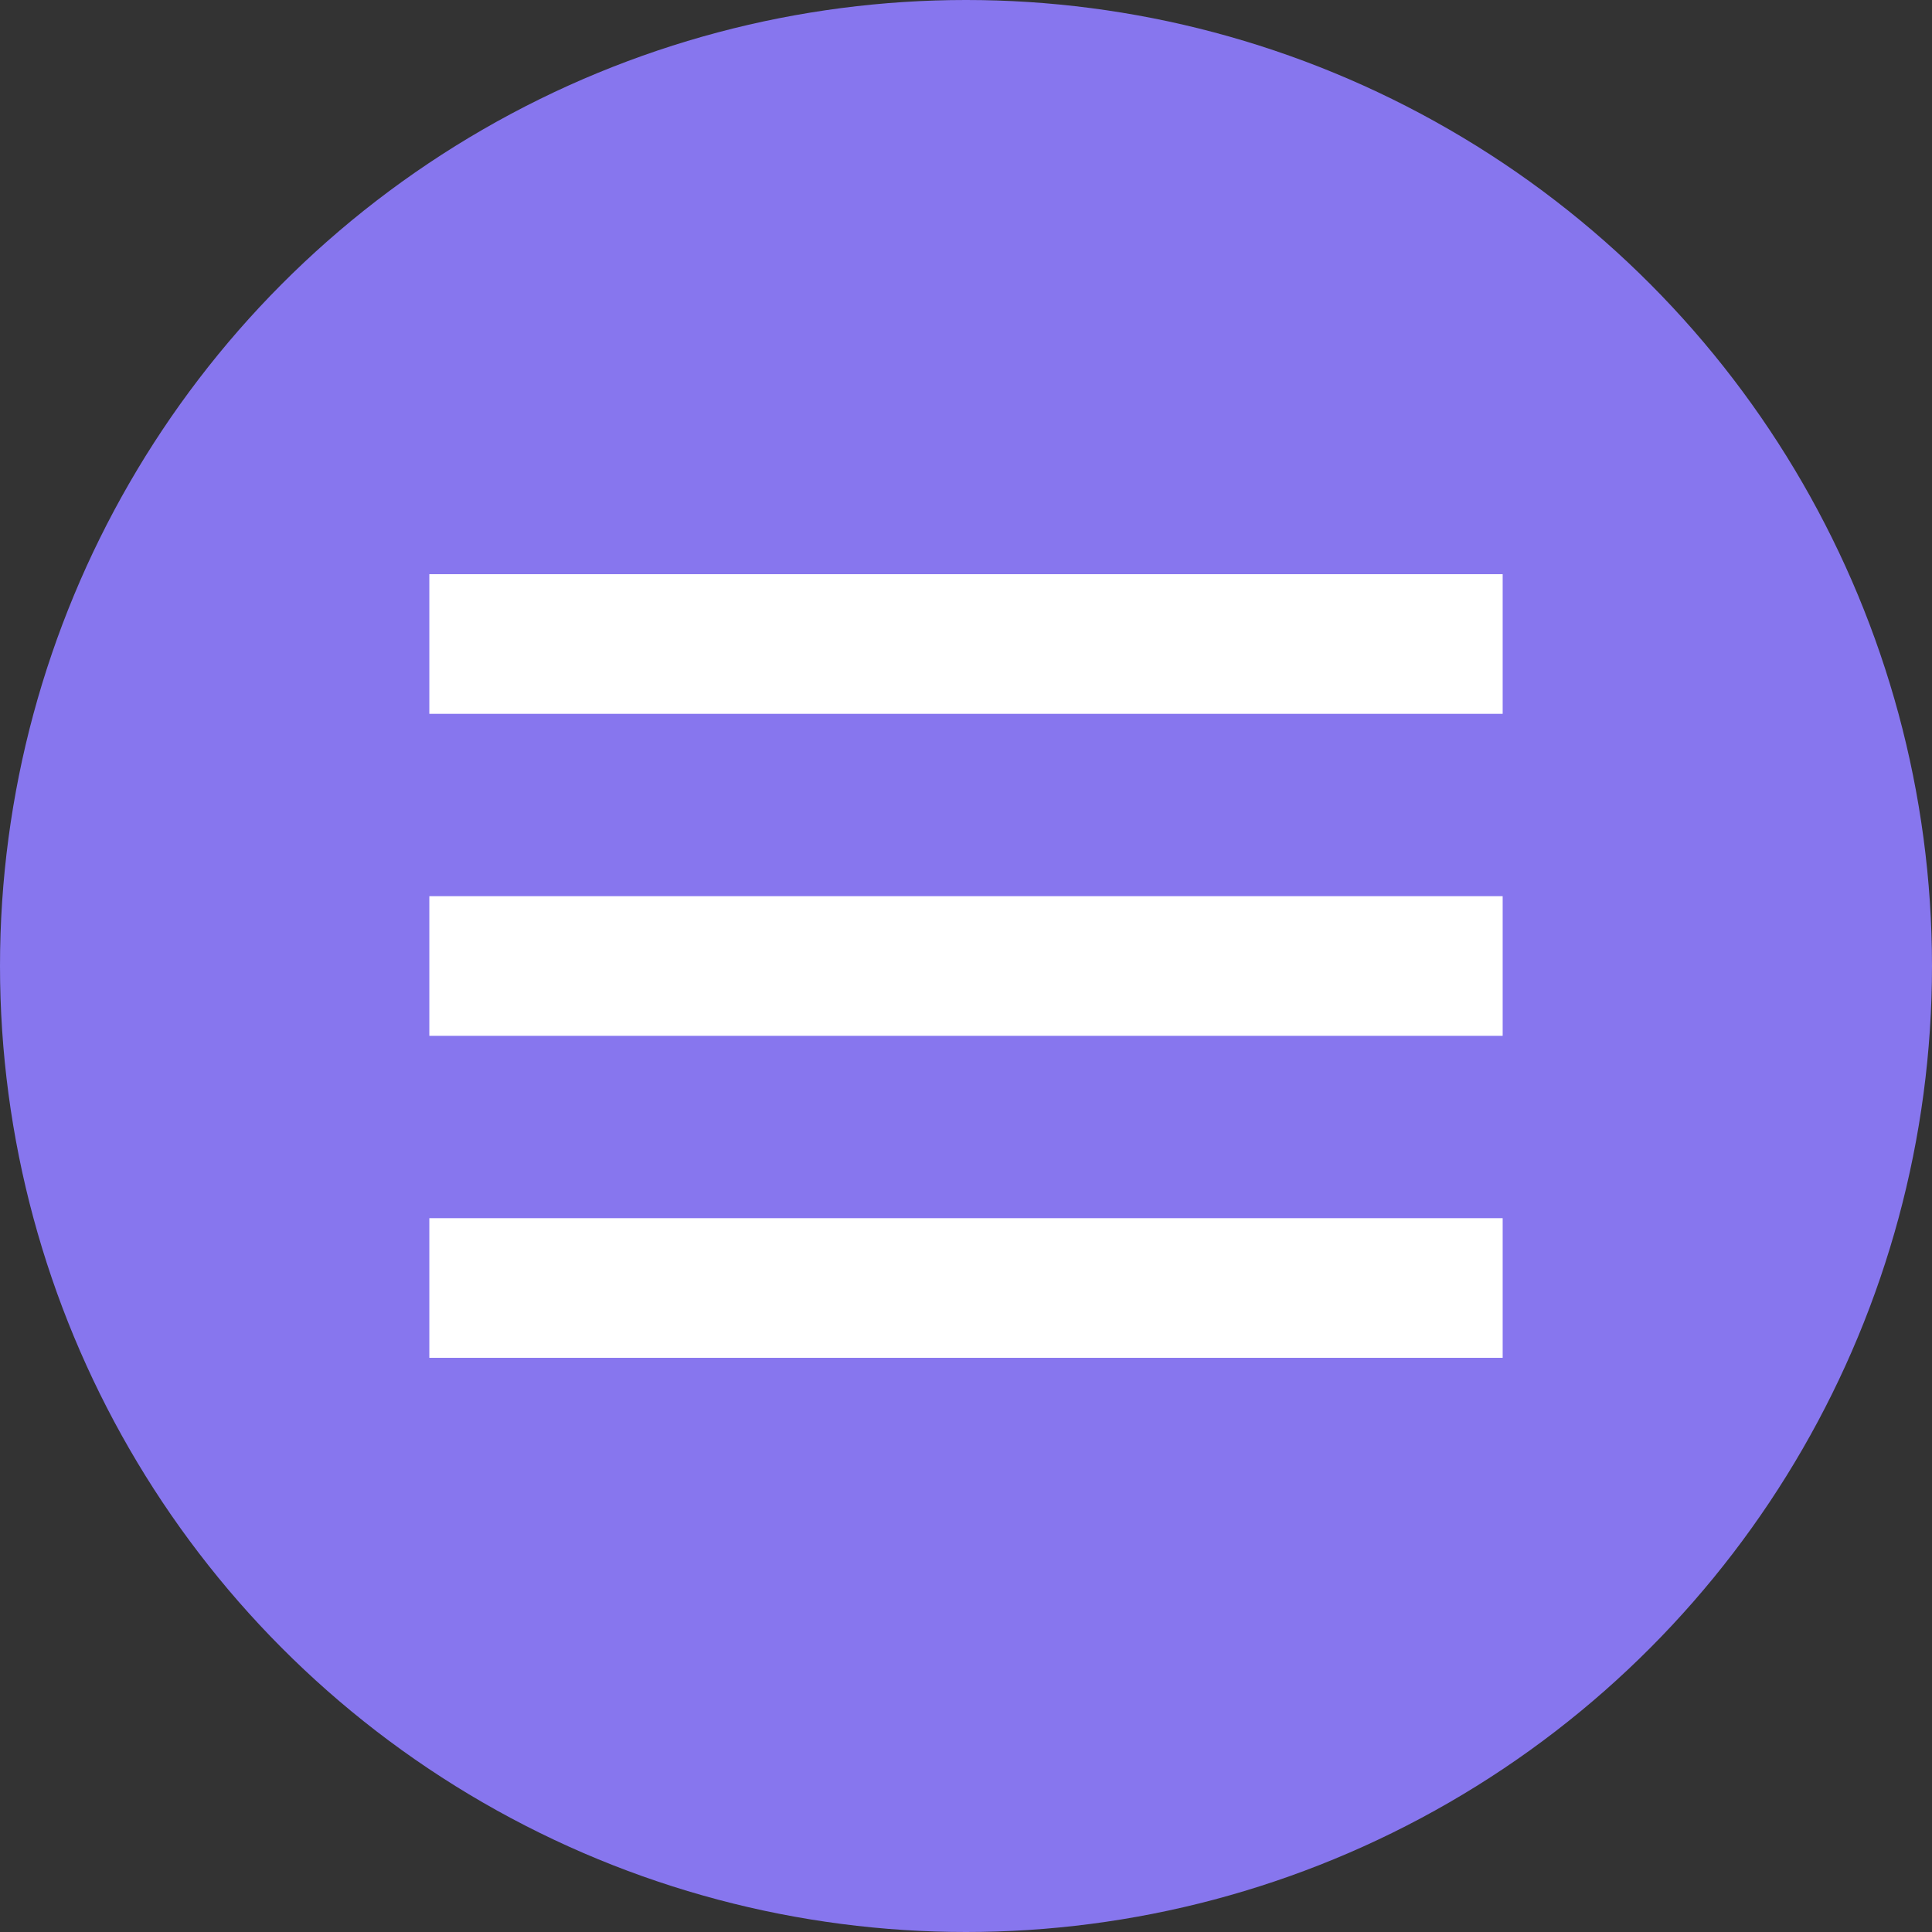 <?xml version="1.0" encoding="UTF-8"?> <svg xmlns="http://www.w3.org/2000/svg" width="36" height="36" viewBox="0 0 36 36" fill="none"><rect x="0" y="0" width="36" height="36" fill="#333333" stroke="none"/><circle cx="18" cy="18" r="18" fill="#8776EE"></circle><path d="M8 12H28" stroke="white" stroke-width="2.602"></path><path d="M28 18H8" stroke="white" stroke-width="2.602"></path><path d="M8 24H28" stroke="white" stroke-width="2.602"></path></svg> 